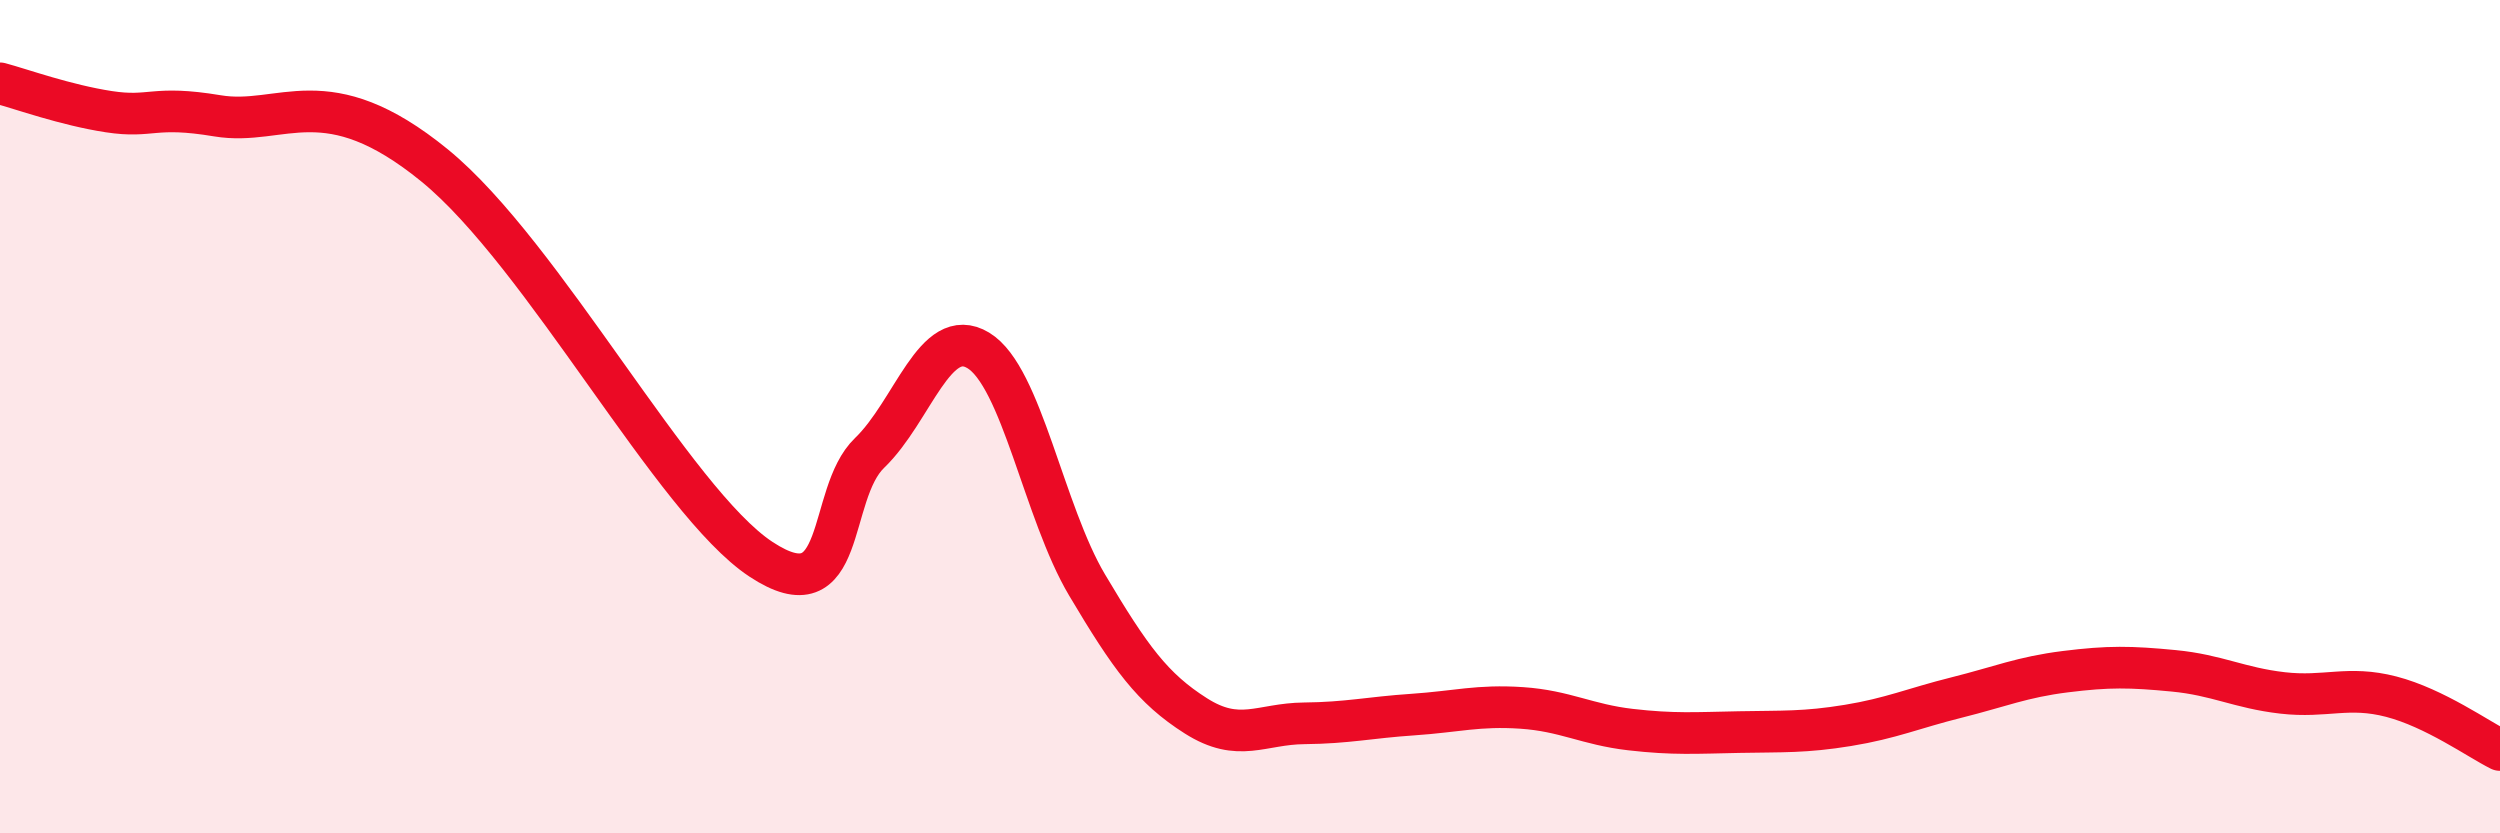 
    <svg width="60" height="20" viewBox="0 0 60 20" xmlns="http://www.w3.org/2000/svg">
      <path
        d="M 0,2 C 0.52,2.14 1.57,2.52 2.61,2.68 C 3.65,2.84 3.66,2.52 5.22,2.78 C 6.78,3.04 7.82,1.84 10.43,3.97 C 13.04,6.1 16.17,12.04 18.26,13.42 C 20.35,14.8 19.83,11.87 20.87,10.87 C 21.91,9.87 22.44,7.78 23.48,8.41 C 24.52,9.04 25.05,12.29 26.09,14.04 C 27.13,15.79 27.66,16.52 28.7,17.18 C 29.74,17.84 30.26,17.37 31.3,17.36 C 32.34,17.35 32.87,17.22 33.91,17.15 C 34.95,17.08 35.48,16.92 36.52,16.99 C 37.56,17.06 38.09,17.39 39.13,17.51 C 40.17,17.63 40.7,17.59 41.74,17.57 C 42.78,17.55 43.31,17.58 44.35,17.41 C 45.39,17.24 45.92,17 46.96,16.74 C 48,16.48 48.53,16.25 49.57,16.12 C 50.61,15.99 51.13,16 52.17,16.1 C 53.21,16.2 53.74,16.51 54.78,16.63 C 55.82,16.75 56.35,16.45 57.39,16.72 C 58.43,16.99 59.48,17.74 60,18L60 20L0 20Z"
        fill="#EB0A25"
        opacity="0.1"
        stroke-linecap="round"
        stroke-linejoin="round"
      />
      <path
        d="M 0,2 C 0.52,2.14 1.57,2.52 2.61,2.68 C 3.65,2.84 3.66,2.52 5.22,2.78 C 6.78,3.04 7.82,1.84 10.43,3.97 C 13.04,6.1 16.17,12.04 18.26,13.42 C 20.35,14.8 19.83,11.87 20.87,10.87 C 21.91,9.87 22.44,7.78 23.48,8.41 C 24.52,9.04 25.05,12.29 26.09,14.04 C 27.13,15.79 27.66,16.52 28.7,17.18 C 29.74,17.84 30.26,17.37 31.3,17.36 C 32.34,17.35 32.87,17.22 33.91,17.15 C 34.95,17.08 35.48,16.92 36.52,16.99 C 37.56,17.06 38.09,17.39 39.13,17.51 C 40.17,17.63 40.7,17.59 41.74,17.57 C 42.78,17.55 43.31,17.58 44.35,17.41 C 45.39,17.24 45.92,17 46.96,16.74 C 48,16.48 48.53,16.25 49.57,16.12 C 50.61,15.99 51.13,16 52.17,16.1 C 53.21,16.2 53.74,16.51 54.78,16.63 C 55.82,16.75 56.35,16.45 57.39,16.72 C 58.43,16.99 59.48,17.74 60,18"
        stroke="#EB0A25"
        stroke-width="1"
        fill="none"
        stroke-linecap="round"
        stroke-linejoin="round"
      />
    </svg>
  